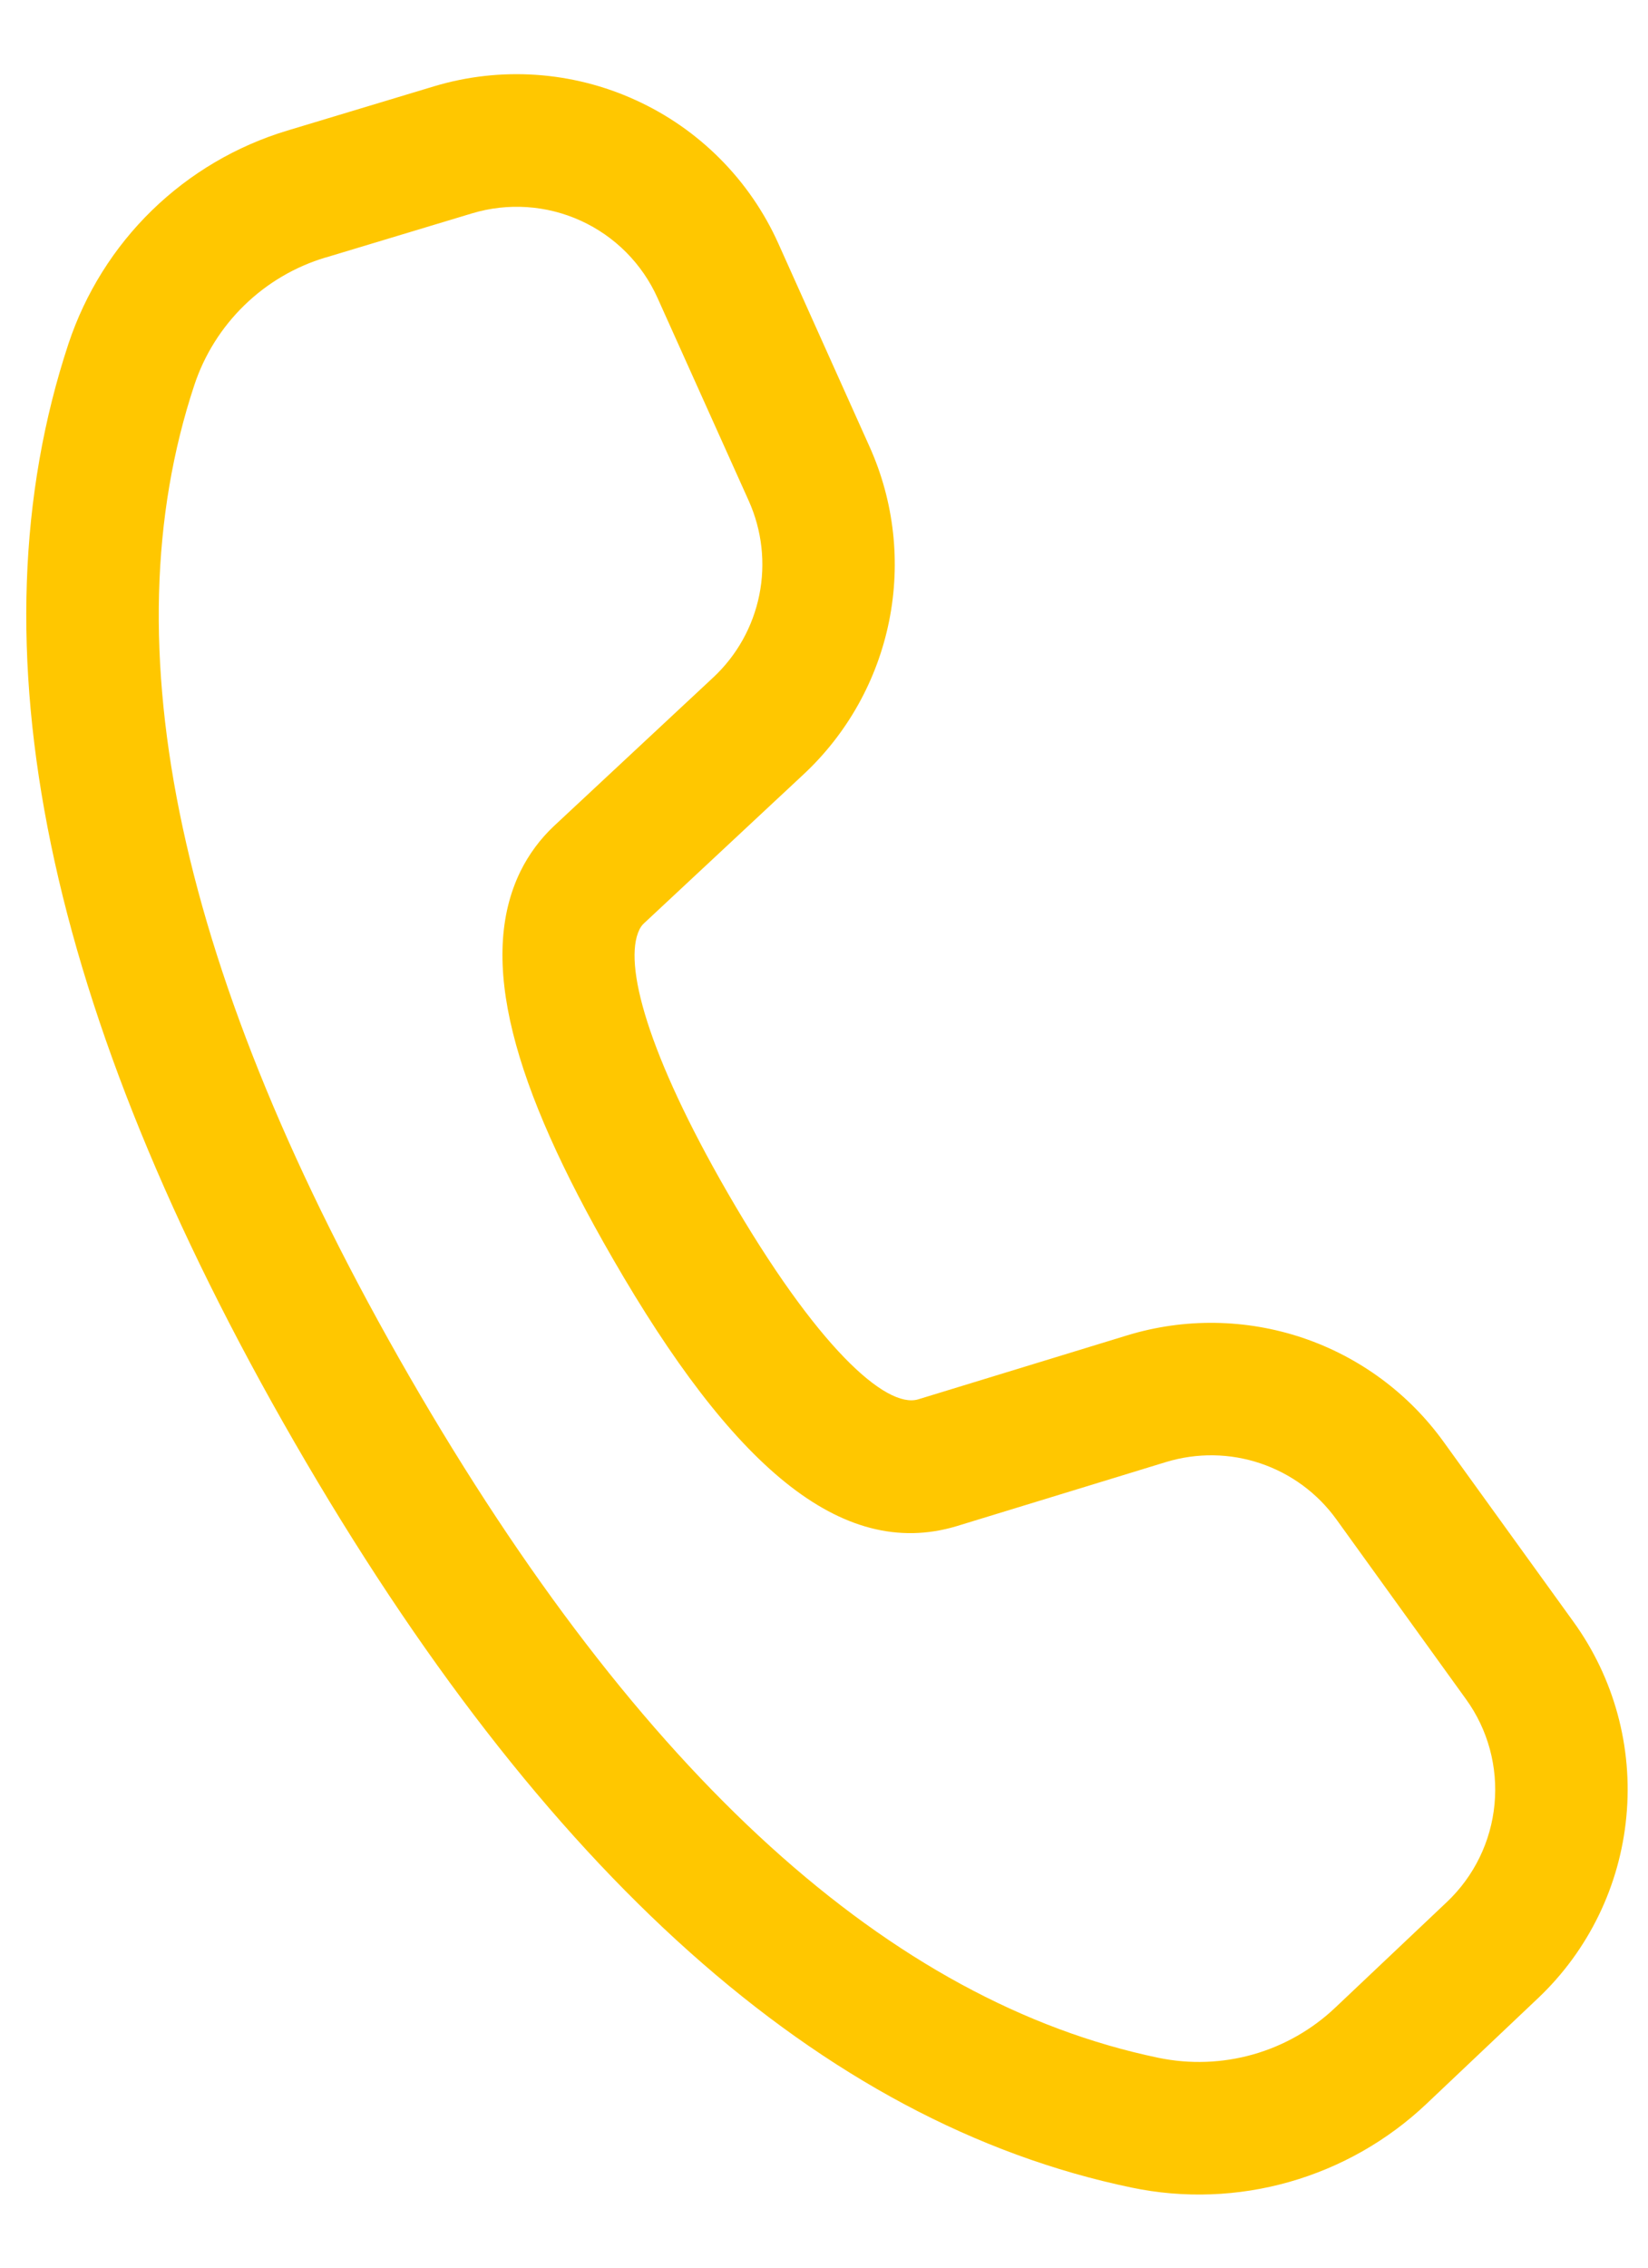 <svg width="16" height="22" viewBox="0 0 16 22" fill="none" xmlns="http://www.w3.org/2000/svg">
<path d="M2.789 1.267L4.212 0.838C4.859 0.643 5.556 0.69 6.171 0.971C6.787 1.251 7.28 1.746 7.557 2.363L8.442 4.333C8.681 4.864 8.747 5.456 8.632 6.026C8.517 6.596 8.227 7.116 7.801 7.513L6.254 8.956C6.235 8.973 6.219 8.995 6.208 9.018C6.046 9.349 6.292 10.233 7.062 11.568C7.931 13.073 8.603 13.668 8.914 13.576L10.944 12.955C11.501 12.785 12.096 12.794 12.647 12.979C13.198 13.165 13.677 13.518 14.017 13.99L15.275 15.732C15.671 16.279 15.854 16.951 15.79 17.623C15.727 18.295 15.423 18.921 14.933 19.385L13.85 20.41C13.474 20.766 13.017 21.026 12.518 21.168C12.019 21.31 11.493 21.329 10.986 21.223C7.971 20.596 5.27 18.168 2.86 13.994C0.449 9.817 -0.303 6.26 0.665 3.334C0.828 2.845 1.105 2.401 1.475 2.041C1.845 1.681 2.295 1.416 2.789 1.267ZM3.161 2.498C2.864 2.587 2.594 2.746 2.372 2.962C2.15 3.178 1.983 3.444 1.886 3.738C1.051 6.259 1.728 9.461 3.973 13.351C6.217 17.238 8.65 19.424 11.247 19.964C11.552 20.027 11.867 20.016 12.167 19.931C12.466 19.846 12.741 19.689 12.966 19.475L14.048 18.452C14.312 18.202 14.476 17.865 14.51 17.503C14.544 17.141 14.446 16.779 14.233 16.485L12.975 14.741C12.792 14.487 12.534 14.297 12.237 14.197C11.941 14.097 11.62 14.093 11.321 14.184L9.285 14.807C8.159 15.143 7.099 14.204 5.949 12.21C4.974 10.523 4.637 9.304 5.053 8.453C5.134 8.289 5.244 8.14 5.377 8.015L6.924 6.573C7.154 6.359 7.31 6.079 7.372 5.772C7.434 5.465 7.398 5.146 7.27 4.86L6.384 2.891C6.235 2.559 5.97 2.292 5.638 2.141C5.307 1.99 4.931 1.965 4.583 2.07L3.16 2.499L3.161 2.498Z" fill="#FFC700"/>
</svg>

